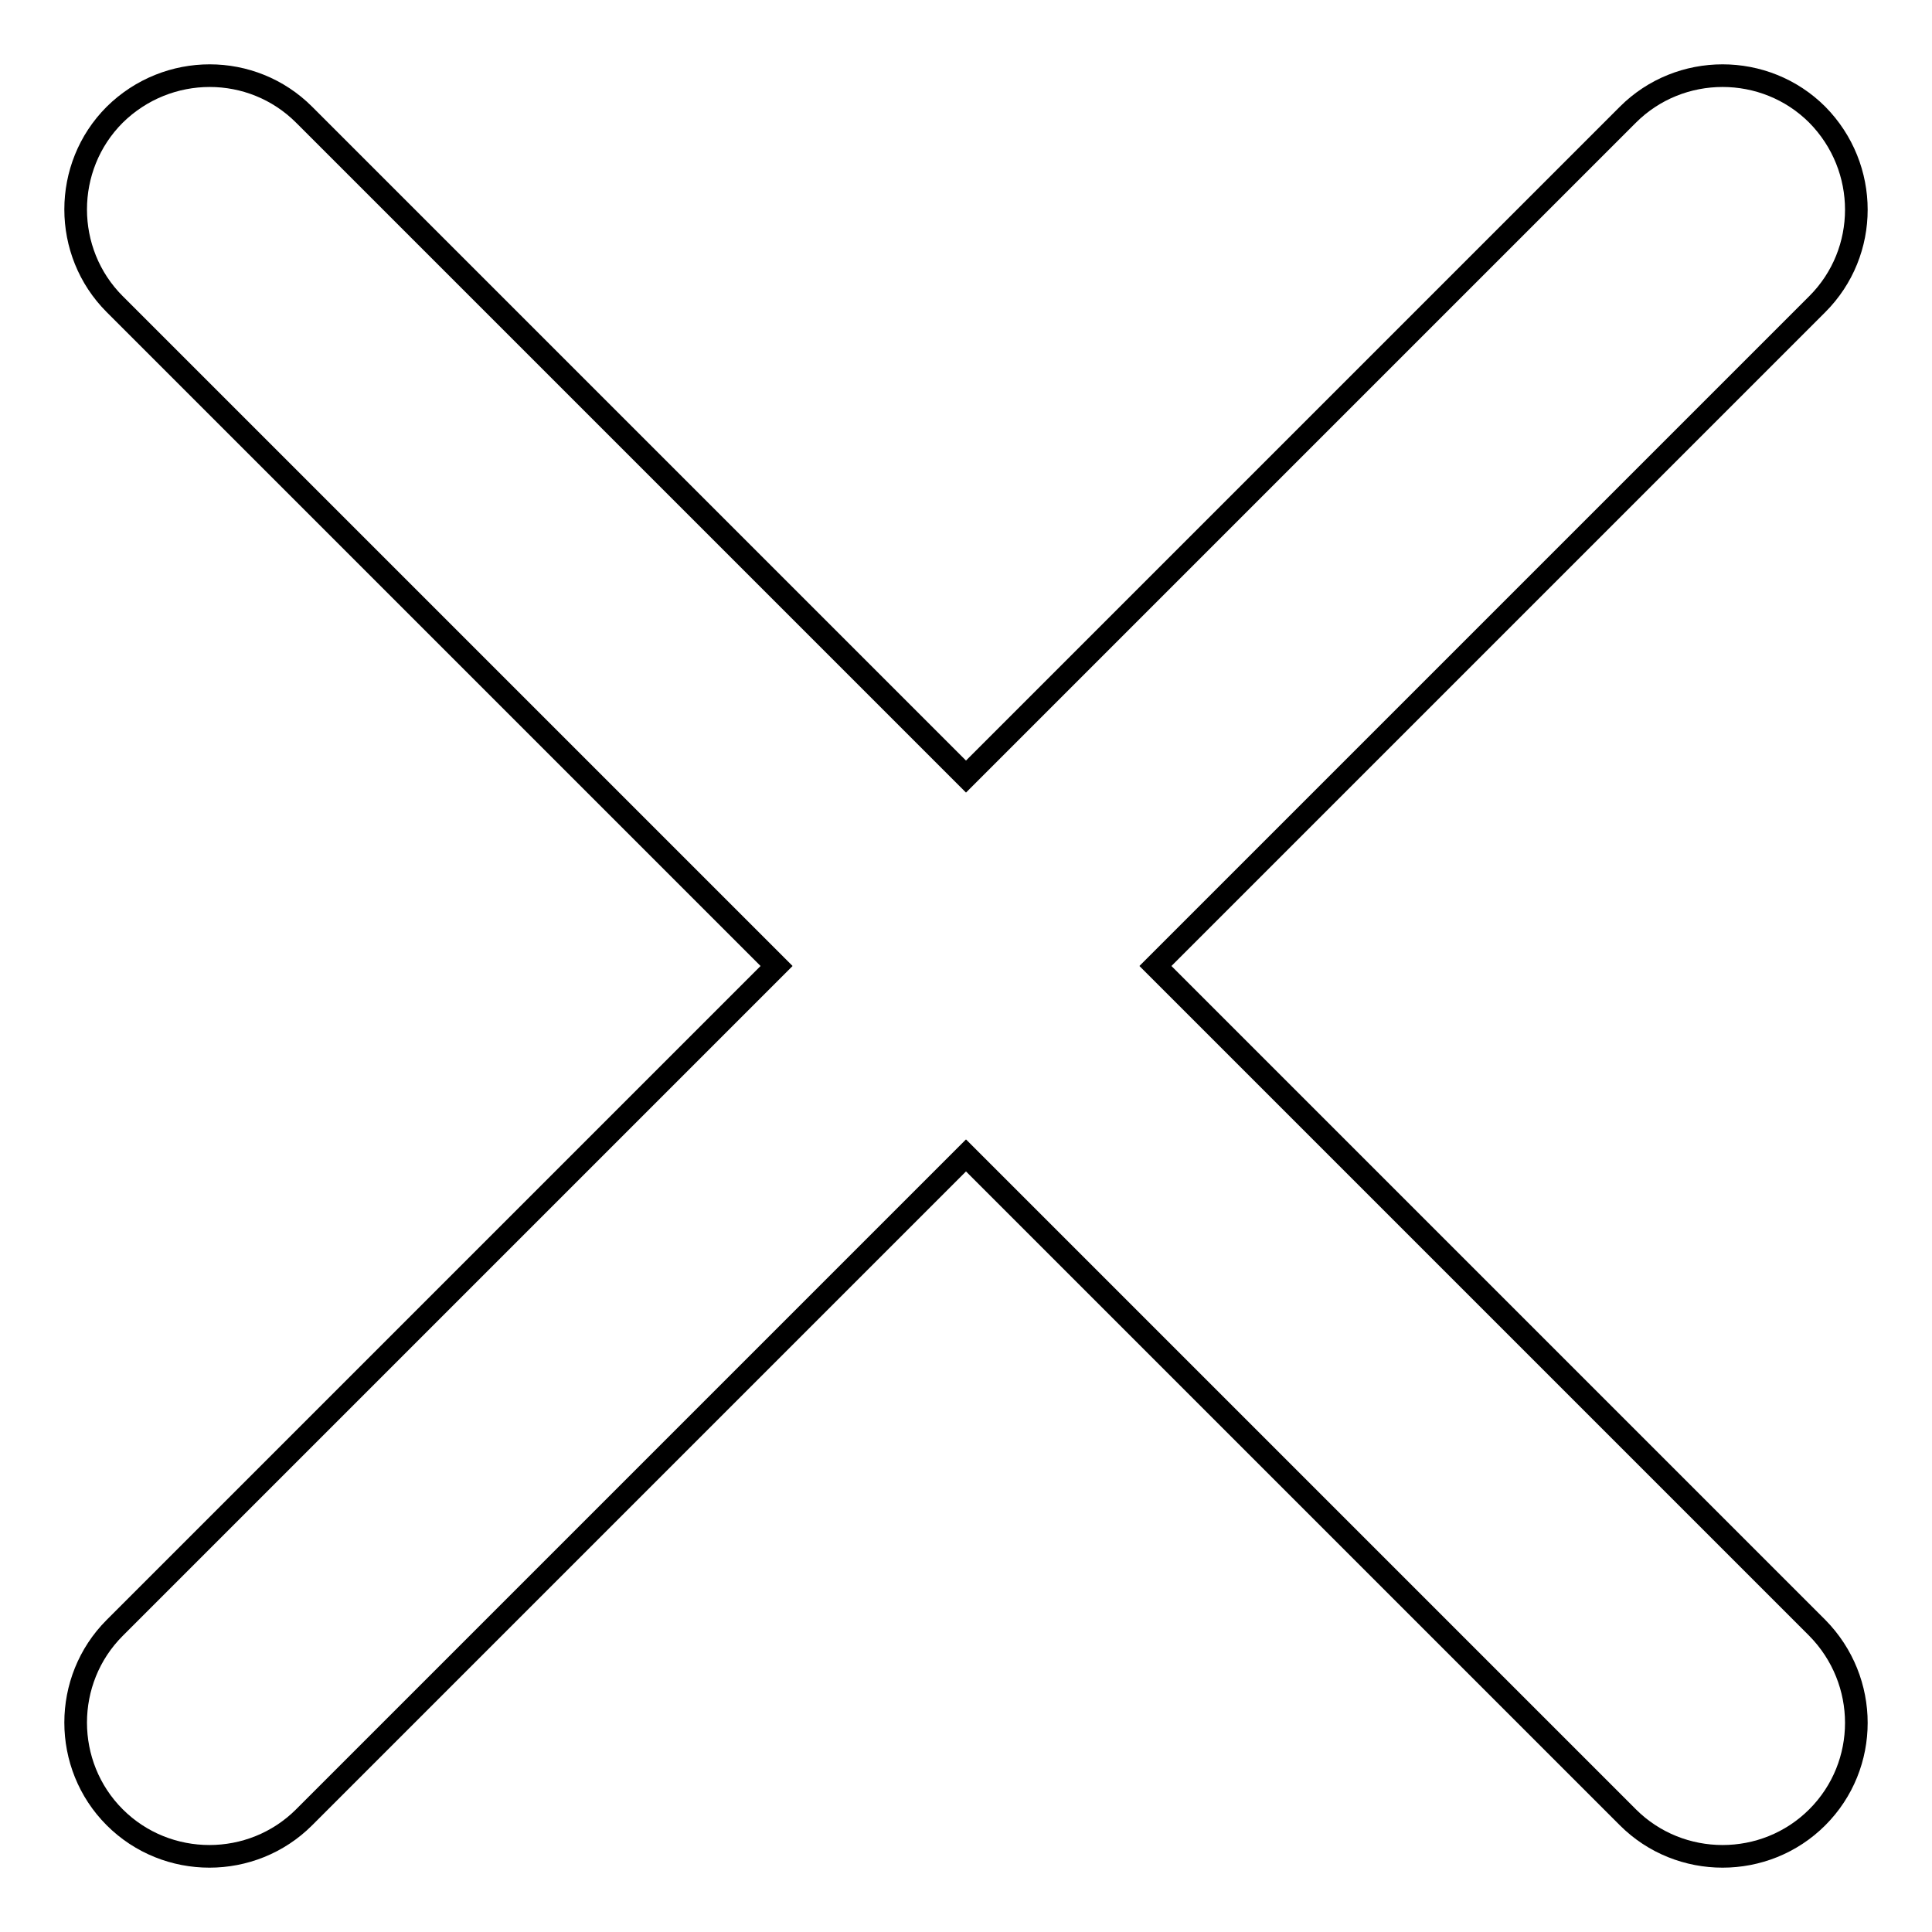 <?xml version="1.0" encoding="utf-8"?>
<!-- Svg Vector Icons : http://www.onlinewebfonts.com/icon -->
<!DOCTYPE svg PUBLIC "-//W3C//DTD SVG 1.1//EN" "http://www.w3.org/Graphics/SVG/1.1/DTD/svg11.dtd">
<svg version="1.1" xmlns="http://www.w3.org/2000/svg" xmlns:xlink="http://www.w3.org/1999/xlink" x="0px" y="0px" viewBox="0 0 256 256" enable-background="new 0 0 256 256" xml:space="preserve">
<g><g><path stroke-width="3" fill-opacity="0" stroke="#000000"  d="M153.1,128l87.7-87.7c6.9-6.9,6.9-18.1,0-25.1c-6.9-6.9-18.2-6.9-25.1,0L128,102.9L40.3,15.2c-6.9-6.9-18.1-6.9-25.1,0c-6.9,6.9-6.9,18.2,0,25.1l87.7,87.7l-87.7,87.7c-6.9,6.9-6.9,18.2,0,25.1c6.9,6.9,18.2,6.9,25.1,0l87.7-87.7l87.7,87.7c6.9,6.9,18.2,6.9,25.1,0c6.9-6.9,6.9-18.1,0-25.1L153.1,128z"/></g></g>
</svg>